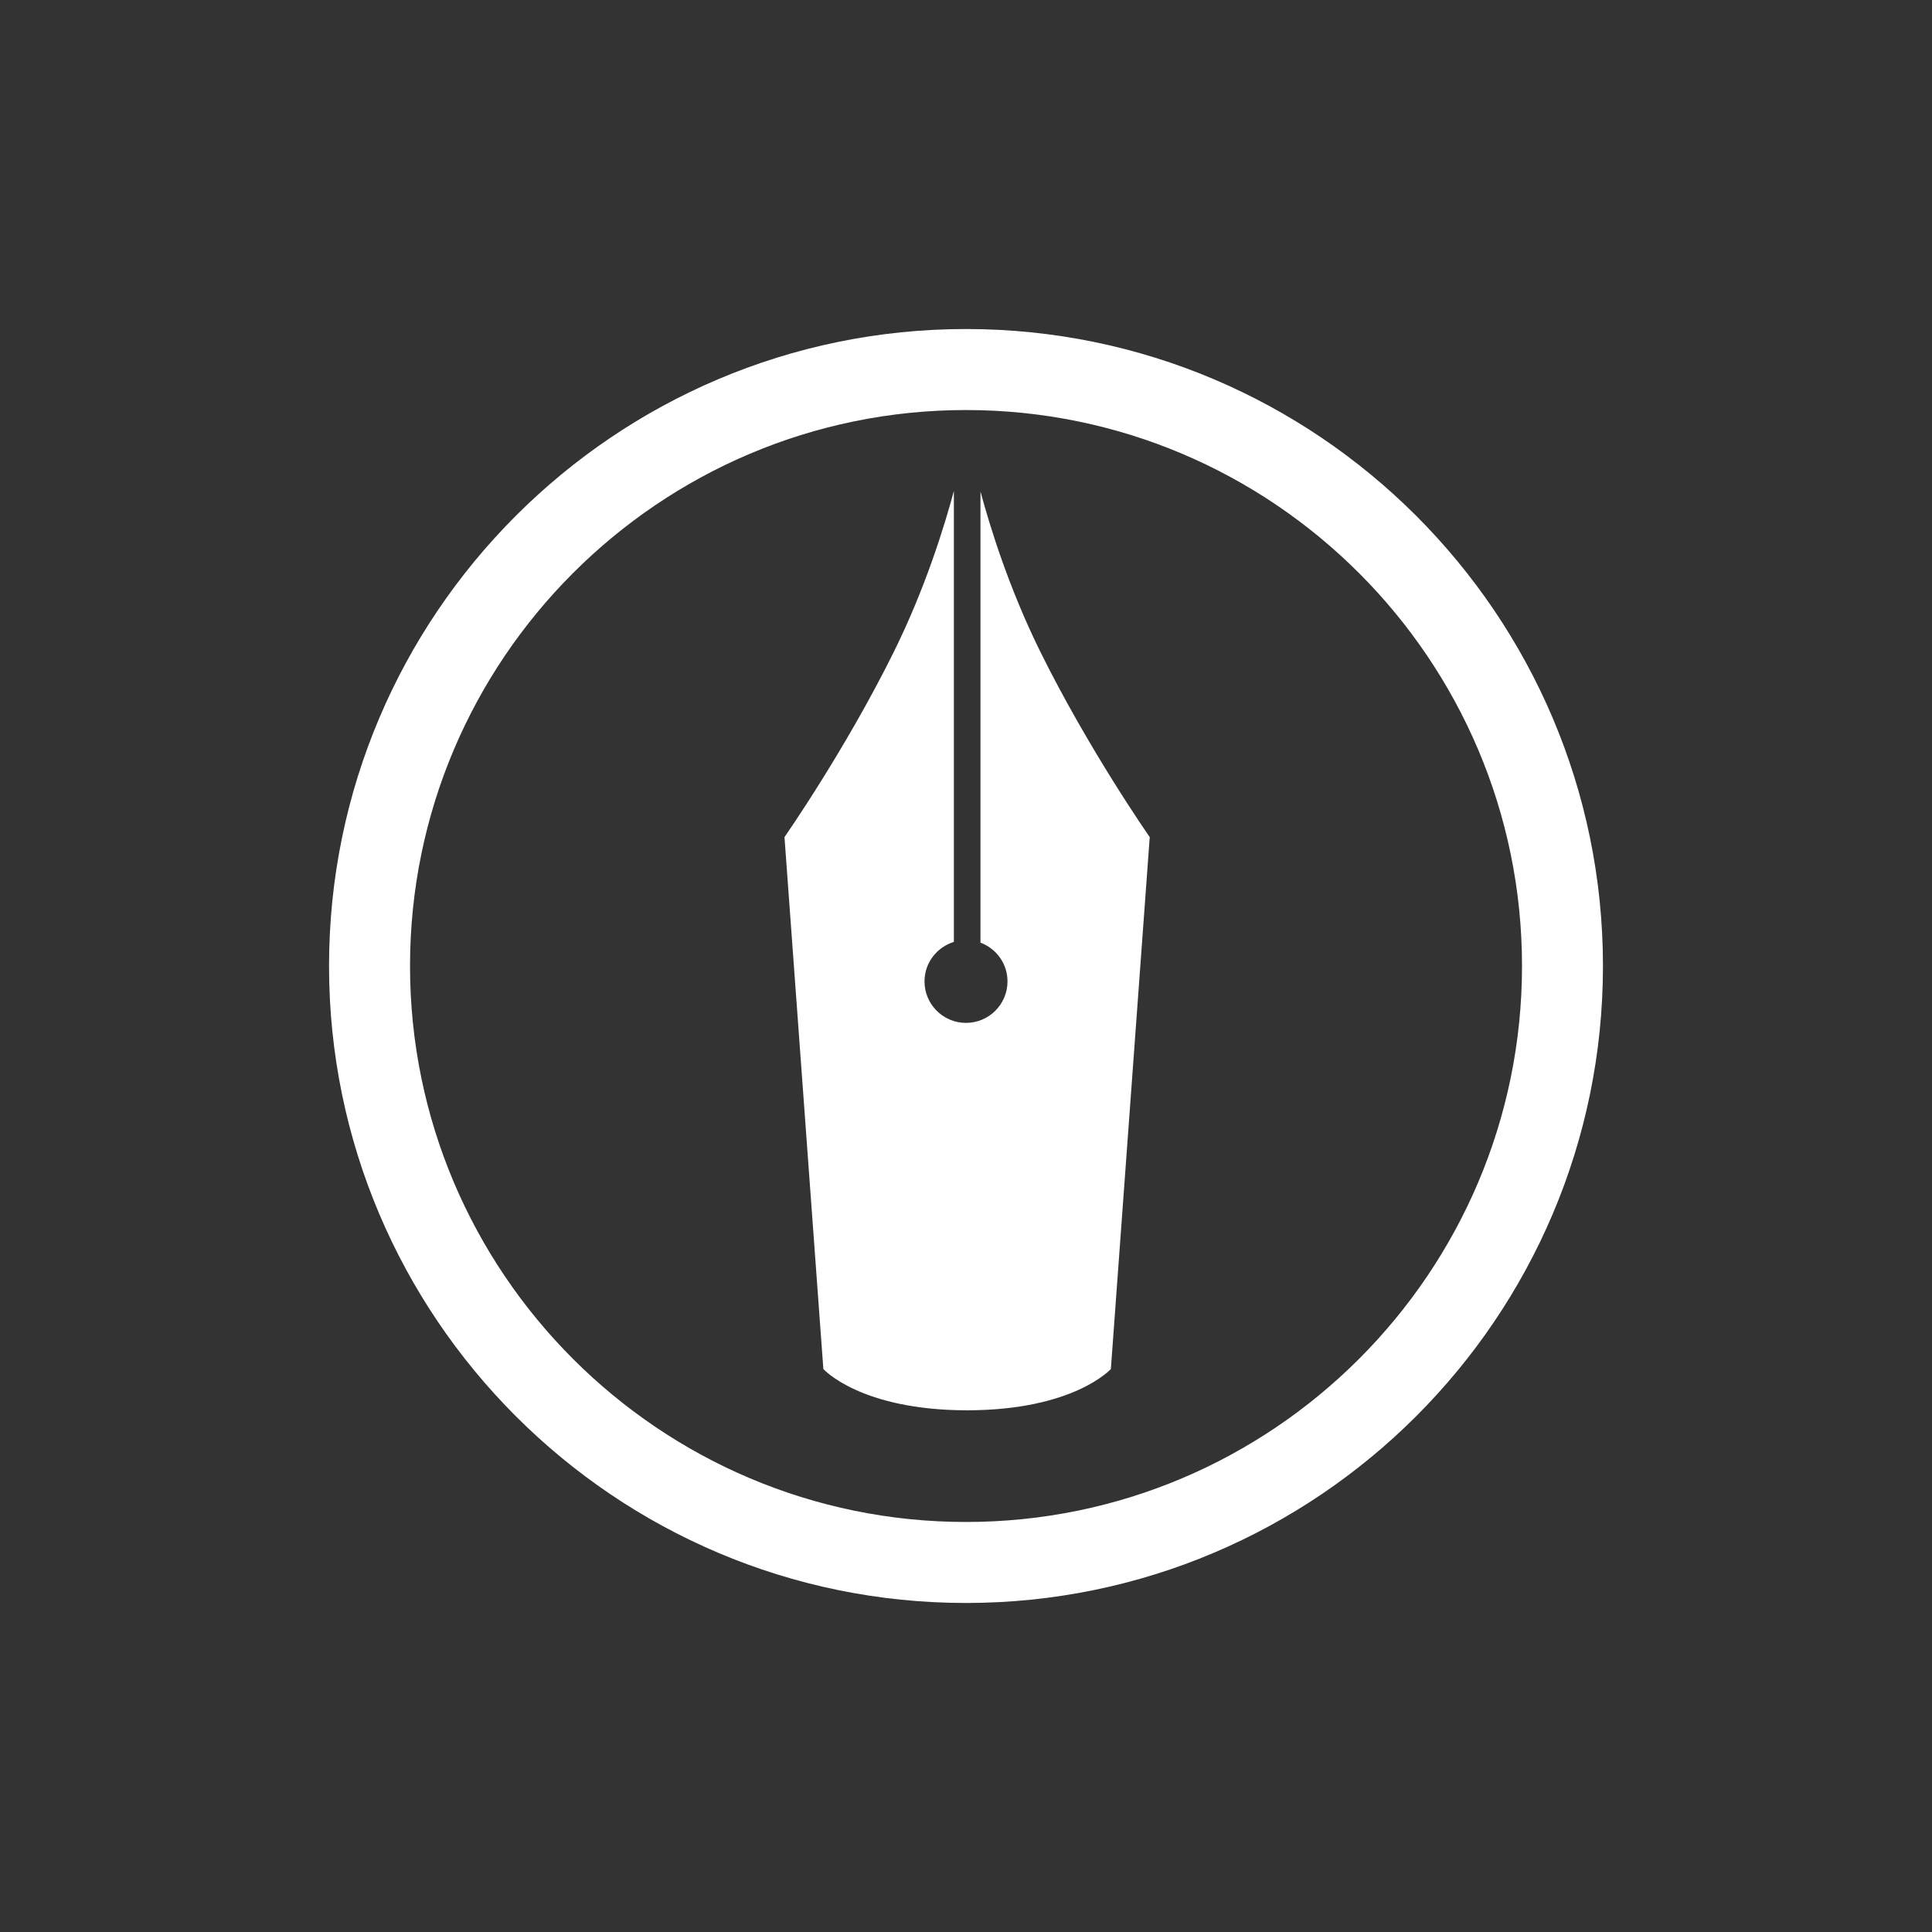 <svg width="40" height="40" viewBox="0 0 300 300" fill="none" xmlns="http://www.w3.org/2000/svg">
<rect x="0" y="0" width="300" height="300" fill="#333333" stroke="none"/>
<path d="M149.999 248.909C95.462 248.909 51.093 204.542 51.093 150C51.093 95.463 95.462 51.091 149.999 51.091C204.544 51.091 248.907 95.463 248.907 150C248.907 204.542 204.544 248.909 149.999 248.909V248.909ZM149.999 63.671C102.398 63.671 63.669 102.394 63.669 150C63.669 197.605 102.398 236.332 149.999 236.332C197.609 236.332 236.337 197.605 236.337 150C236.337 102.394 197.609 63.671 149.999 63.671V63.671ZM161.52 101.16C156.688 91.375 153.737 81.86 152.247 76.315V146.37C154.694 147.287 156.444 149.627 156.444 152.391C156.444 155.95 153.557 158.833 150.001 158.833C146.441 158.833 143.558 155.948 143.558 152.391C143.558 149.495 145.483 147.074 148.116 146.26V76.241C146.631 81.772 143.678 91.333 138.823 101.16C131.252 116.474 121.814 129.983 121.814 129.983L127.85 212.581C127.85 212.581 133.586 218.982 150.16 218.991H150.183C166.756 218.982 172.495 212.581 172.495 212.581L178.53 129.983C178.527 129.983 169.089 116.475 161.52 101.16V101.16Z" fill="white"/>
</svg>

